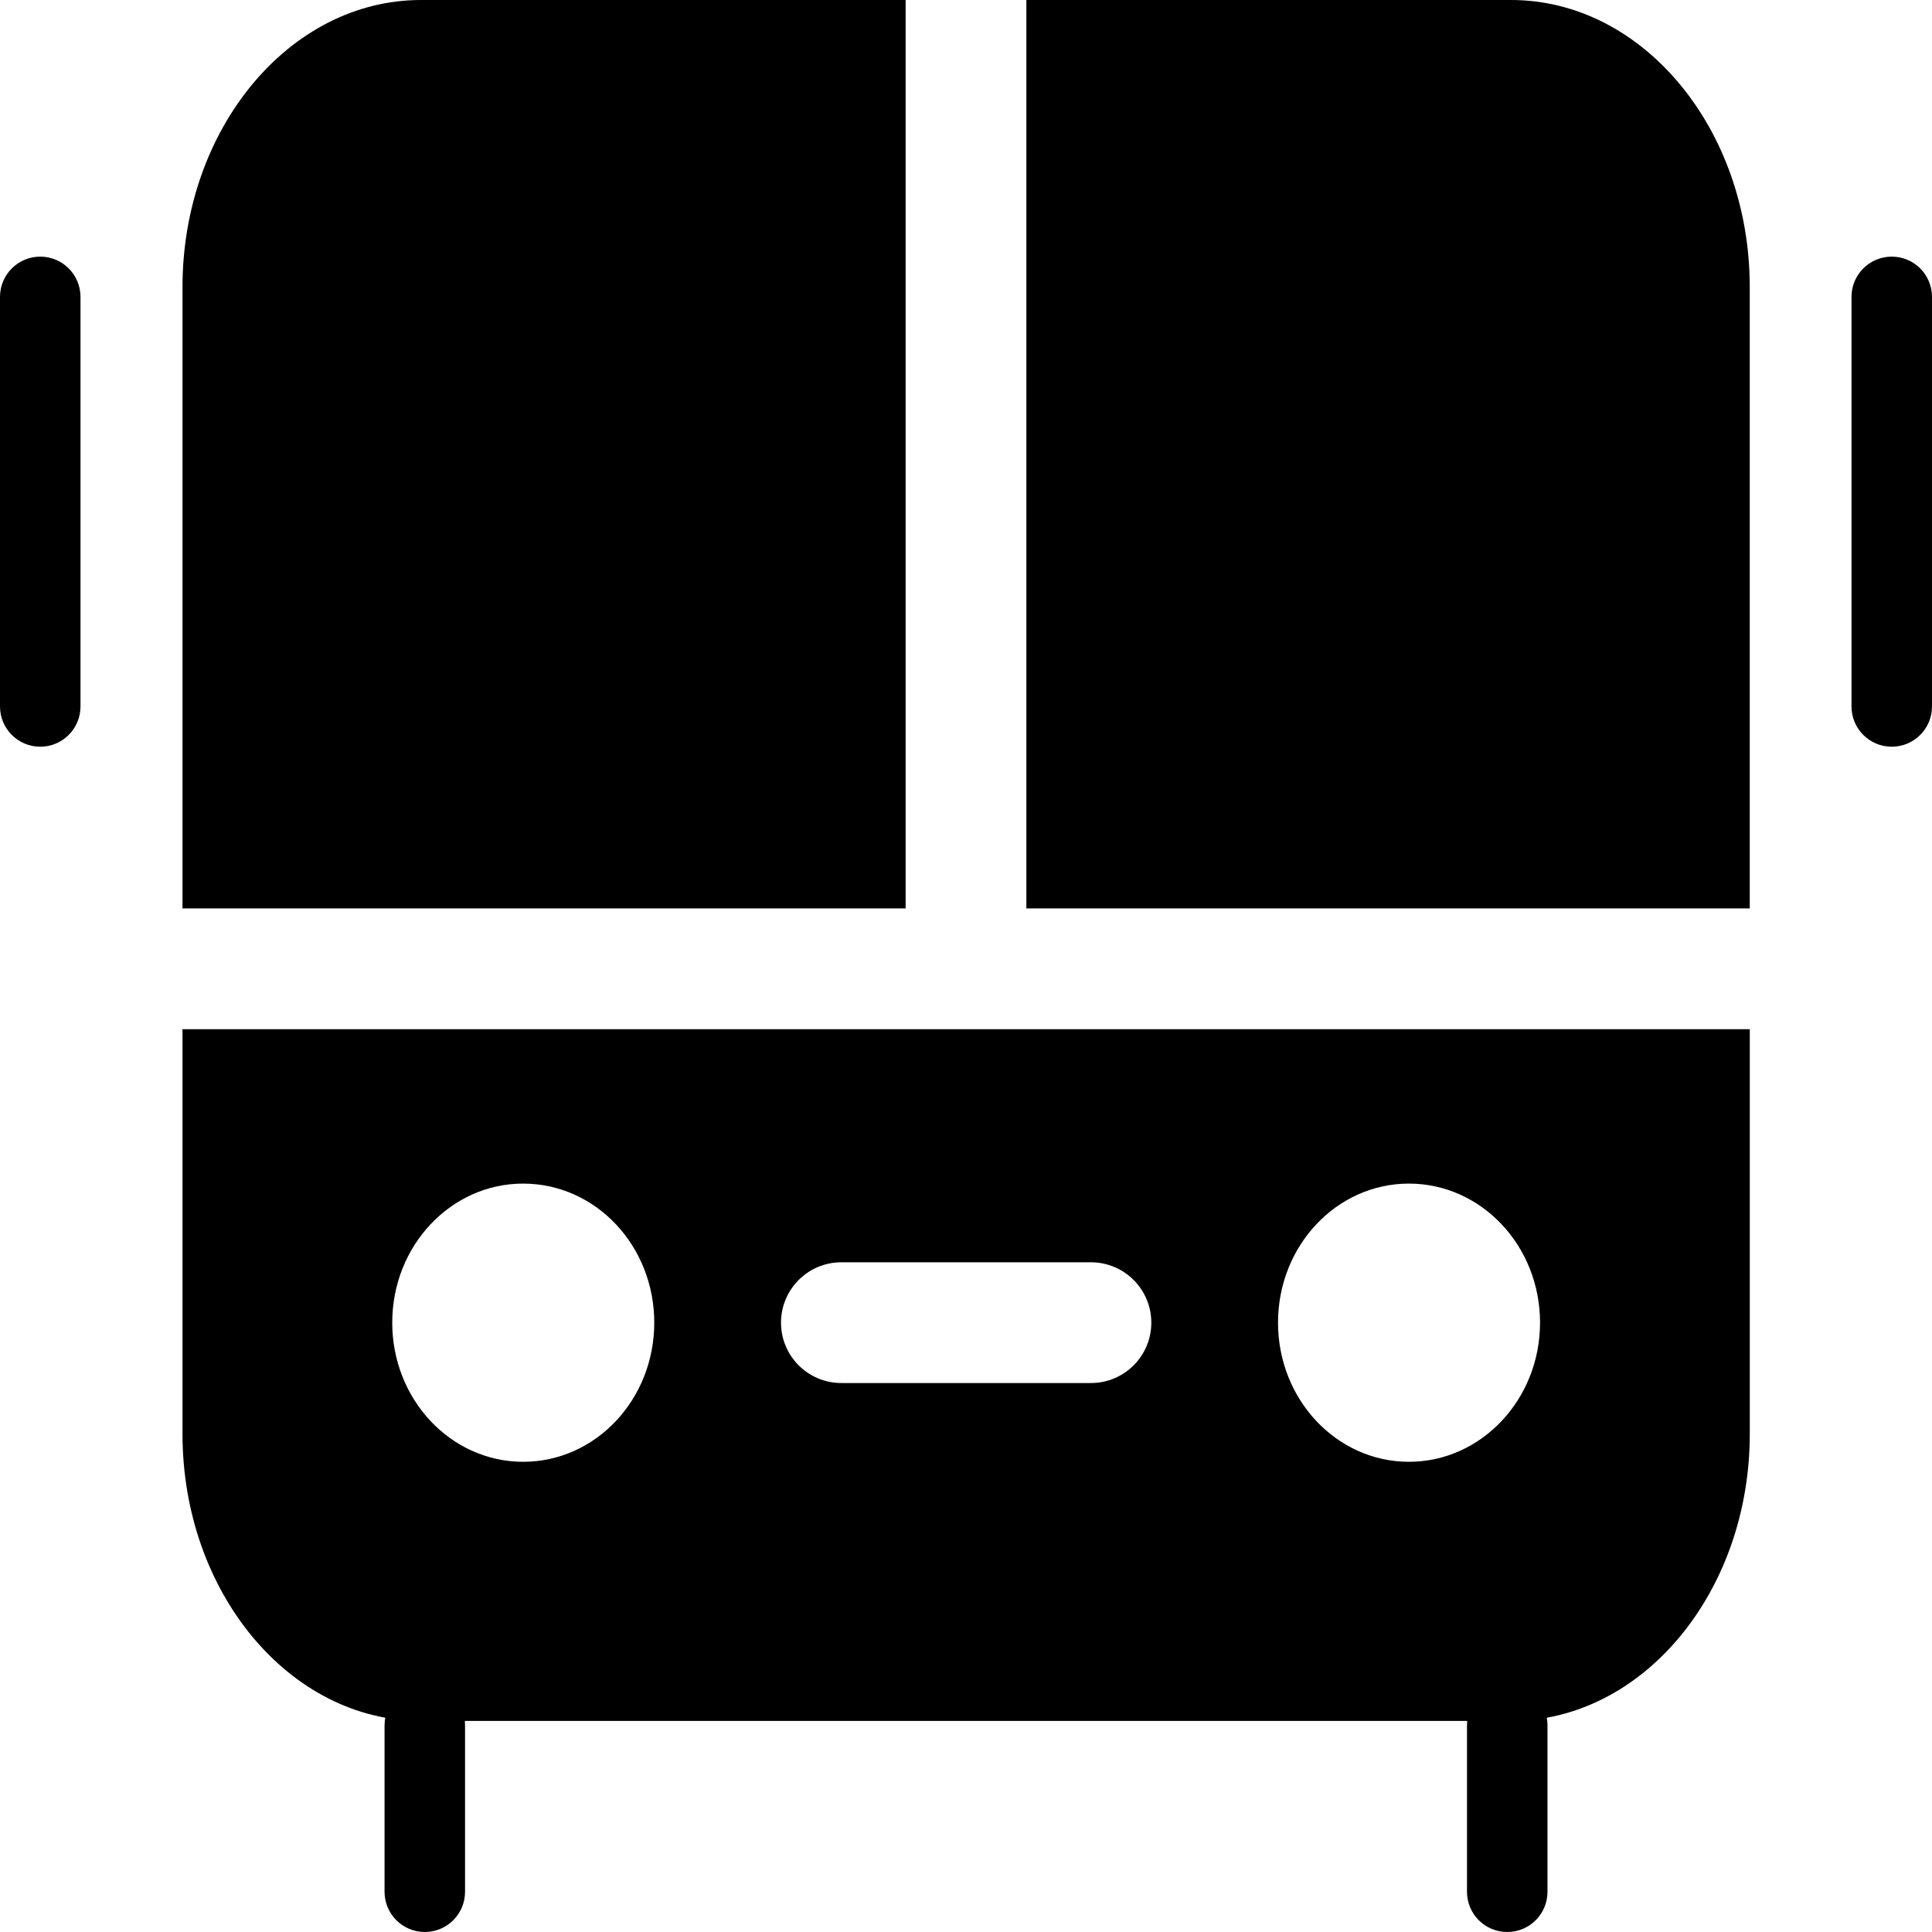 <?xml version="1.0" encoding="utf-8"?>
<!-- Generator: Adobe Illustrator 16.0.0, SVG Export Plug-In . SVG Version: 6.00 Build 0)  -->
<!DOCTYPE svg PUBLIC "-//W3C//DTD SVG 1.1//EN" "http://www.w3.org/Graphics/SVG/1.1/DTD/svg11.dtd">
<svg version="1.1" id="Layer_1" xmlns="http://www.w3.org/2000/svg" xmlns:xlink="http://www.w3.org/1999/xlink" x="0px" y="0px"
	 width="48px" height="48px" viewBox="0 0 48 48" enable-background="new 0 0 48 48" xml:space="preserve">
<g>
	<g>
		<path d="M10.554,48c-0.552,0-1-0.447-1-1v-4.135c0-0.553,0.448-1,1-1s1,0.447,1,1V47C11.554,47.553,11.106,48,10.554,48z"/>
		<path d="M37.447,48c-0.553,0-1-0.447-1-1v-4.135c0-0.553,0.447-1,1-1s1,0.447,1,1V47C38.447,47.553,38,48,37.447,48z"/>
	</g>
	<g>
		<path d="M4.552,22.569H22.5V0H10.458C7.191,0,4.534,3.2,4.534,7.134v15.438C4.541,22.571,4.546,22.569,4.552,22.569z"/>
		<path d="M25.5,22.569h17.949c0.008,0,0.016,0.002,0.023,0.002V7.134C43.473,3.2,40.813,0,37.543,0H25.5V22.569z"/>
		<path d="M43.449,25.57H4.552c-0.006,0-0.012-0.002-0.018-0.002v10.055c0,3.934,2.657,7.133,5.924,7.133h27.085
			c3.27,0,5.93-3.199,5.93-7.133V25.568C43.465,25.568,43.457,25.57,43.449,25.57z M12.997,36.318c-1.797,0-3.252-1.549-3.252-3.457
			c0-1.91,1.455-3.455,3.252-3.455c1.803,0,3.258,1.545,3.258,3.455C16.255,34.77,14.8,36.318,12.997,36.318z M27.104,34.361h-6.2
			c-0.829,0-1.5-0.671-1.5-1.5c0-0.828,0.671-1.5,1.5-1.5h6.2c0.828,0,1.5,0.672,1.5,1.5C28.604,33.69,27.932,34.361,27.104,34.361z
			 M35.004,36.318c-1.797,0-3.252-1.549-3.252-3.457c0-1.91,1.455-3.455,3.252-3.455s3.258,1.545,3.258,3.455
			C38.262,34.77,36.801,36.318,35.004,36.318z"/>
	</g>
	<g>
		<path d="M1,18.552c-0.552,0-1-0.448-1-1V7.376c0-0.552,0.448-1,1-1s1,0.448,1,1v10.176C2,18.104,1.552,18.552,1,18.552z"/>
		<path d="M47,18.552c-0.553,0-1-0.448-1-1V7.376c0-0.552,0.447-1,1-1s1,0.448,1,1v10.176C48,18.104,47.553,18.552,47,18.552z"/>
	</g>
</g>
</svg>
